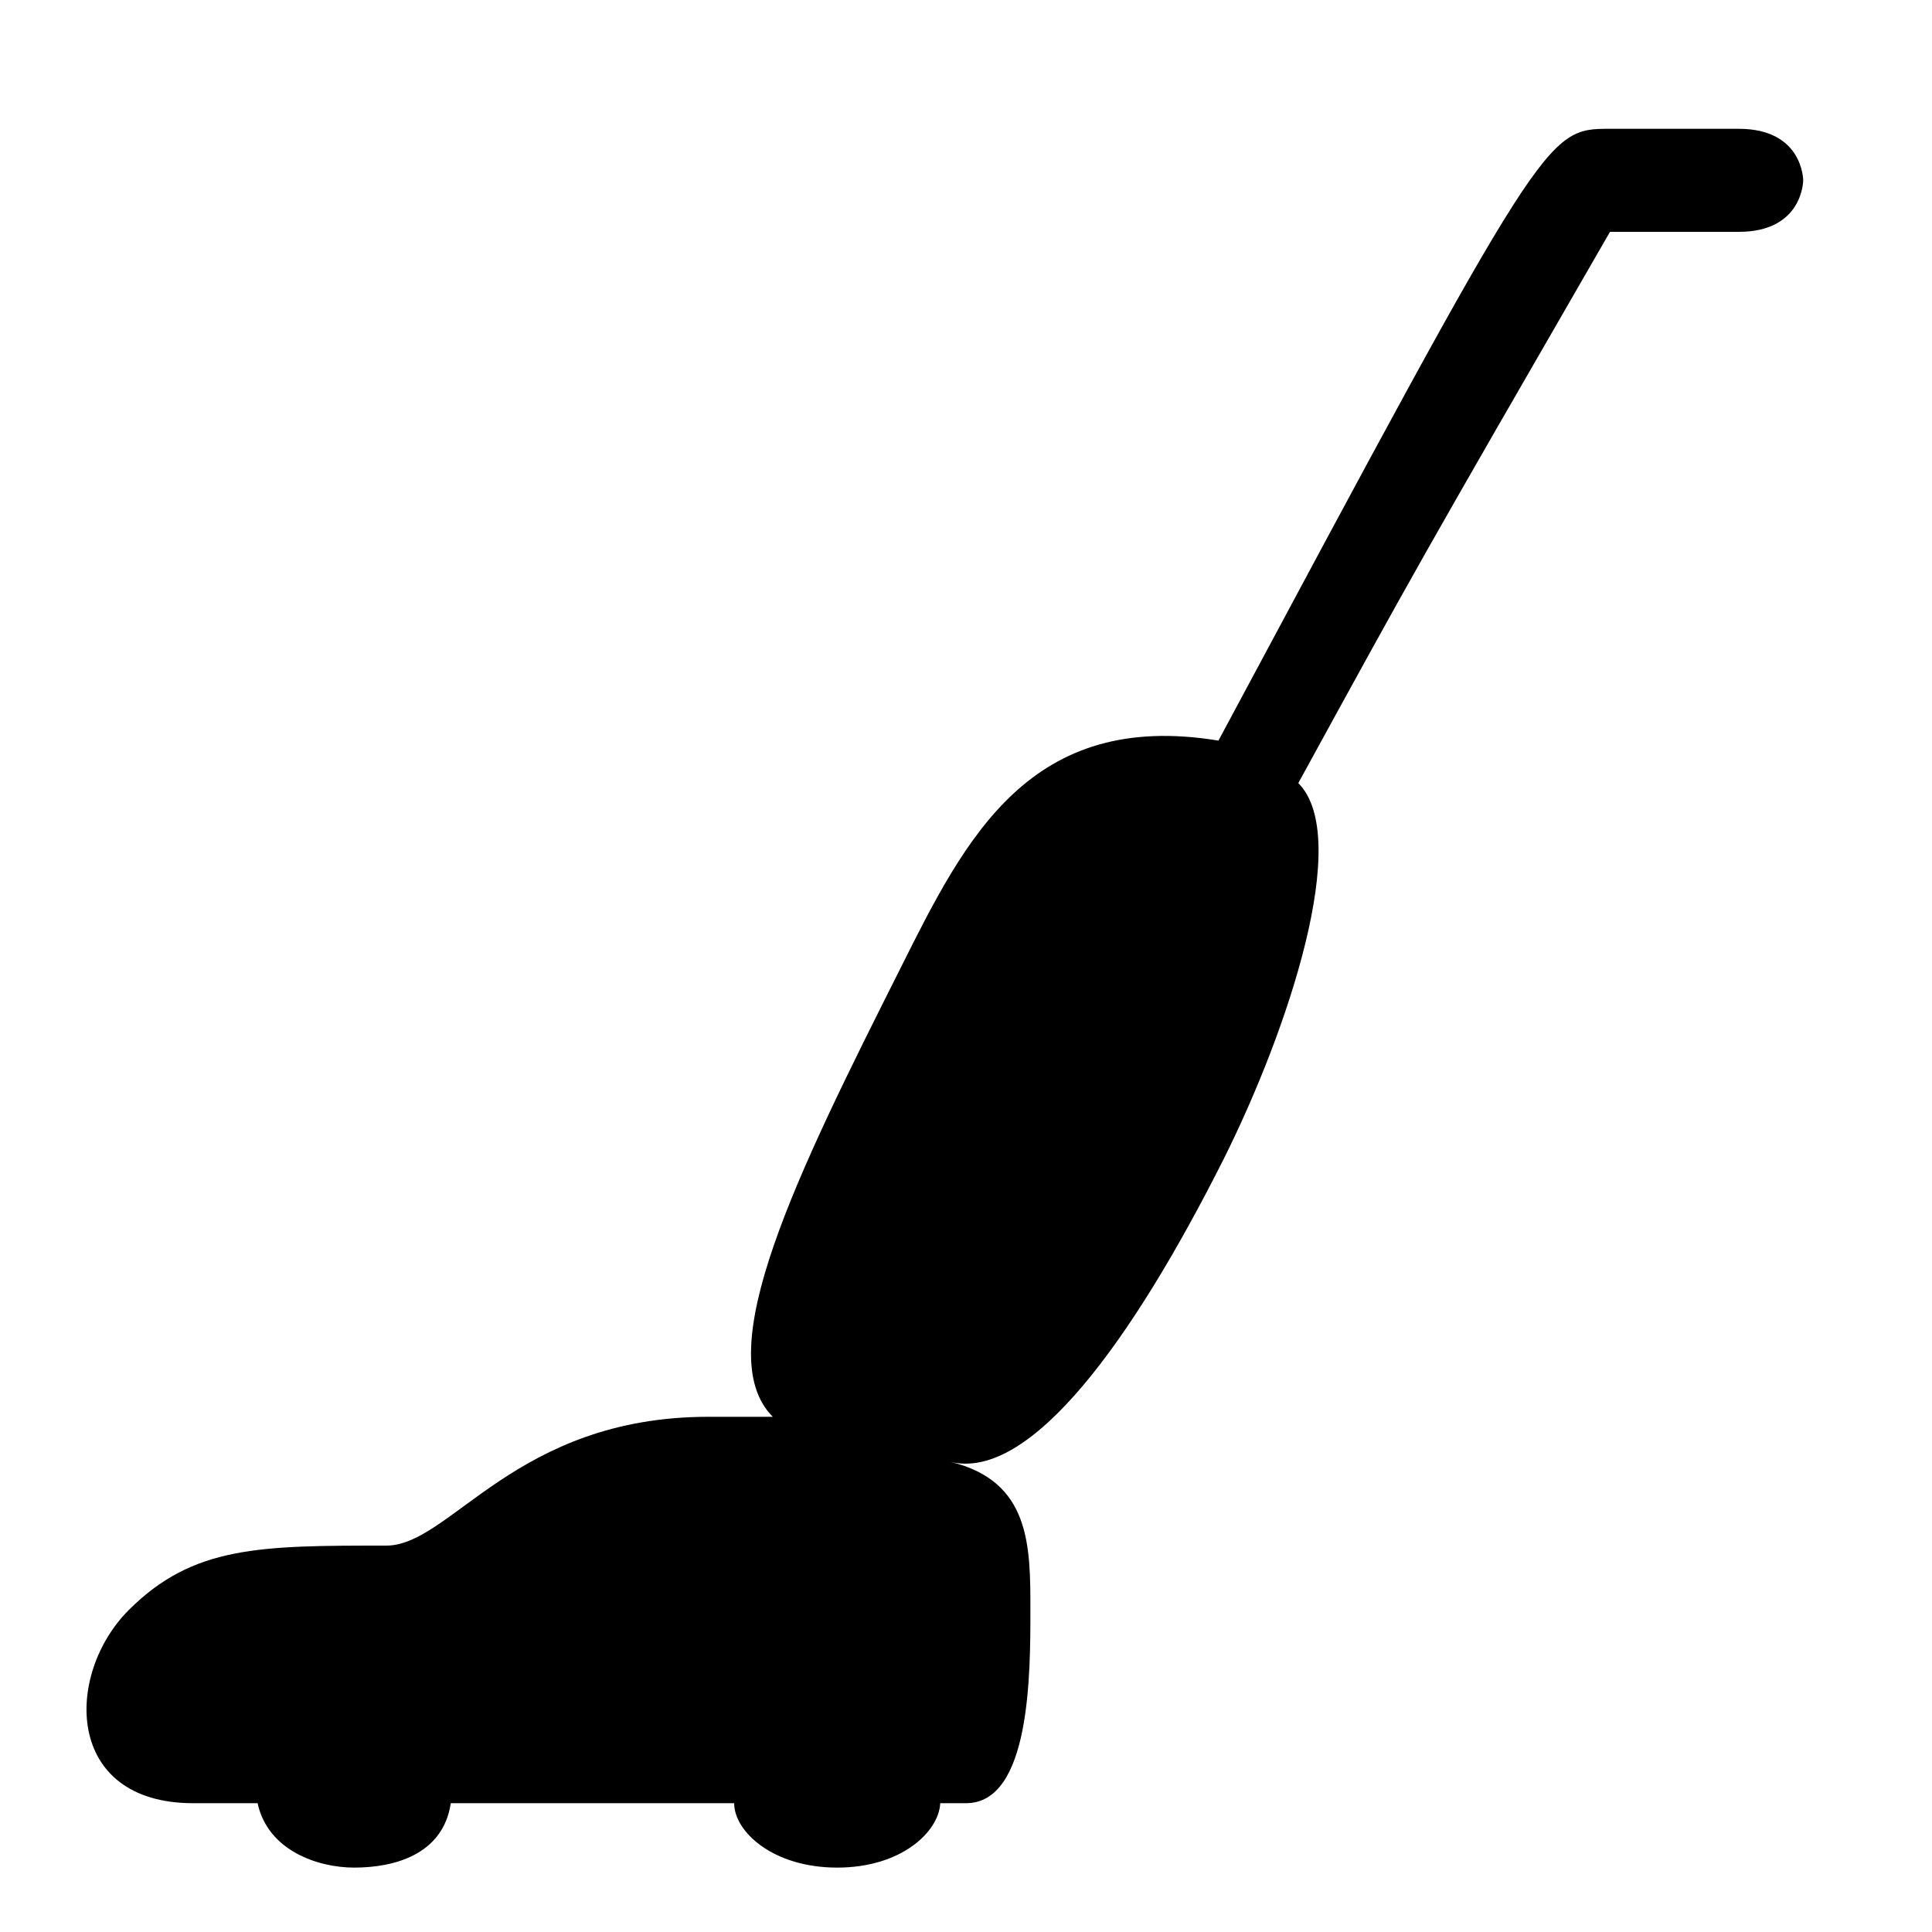 <?xml version="1.0" encoding="UTF-8"?>
<svg version="1.1" xmlns="http://www.w3.org/2000/svg" xmlns:xlink="http://www.w3.org/1999/xlink" x="0" y="0" viewBox="0 0 15 15">
  <path d="M13.5 1C14 1 14 1.4 14 1.4C14 1.4 14 1.8 13.5 1.8L12.5 1.8C11 4.4 11 4.4 10.08 6.08C10.5 6.5 10 8 9.5 9C8.79 10.41 8 11.5 7.38 11.35C8 11.5 8 12 8 12.5C8 13 8 14 7.5 14L7.3 14C7.29 14.22 7 14.5 6.5 14.5C6 14.5 5.7 14.22 5.7 14L3.5 14C3.44 14.4 3.06 14.5 2.75 14.5C2.47 14.5 2.08 14.37 2 14L1.5 14C0.5 14 0.5 13 1 12.5C1.5 12 2.02 12 3 12C3.5 12 4 11 5.5 11L5.5 11L6 11C5.5 10.5 6.19 9.11 7 7.5C7.5 6.5 8 5.51 9.46 5.75C12 1.01 12 1 12.5 1L13.5 1z"/>
</svg>